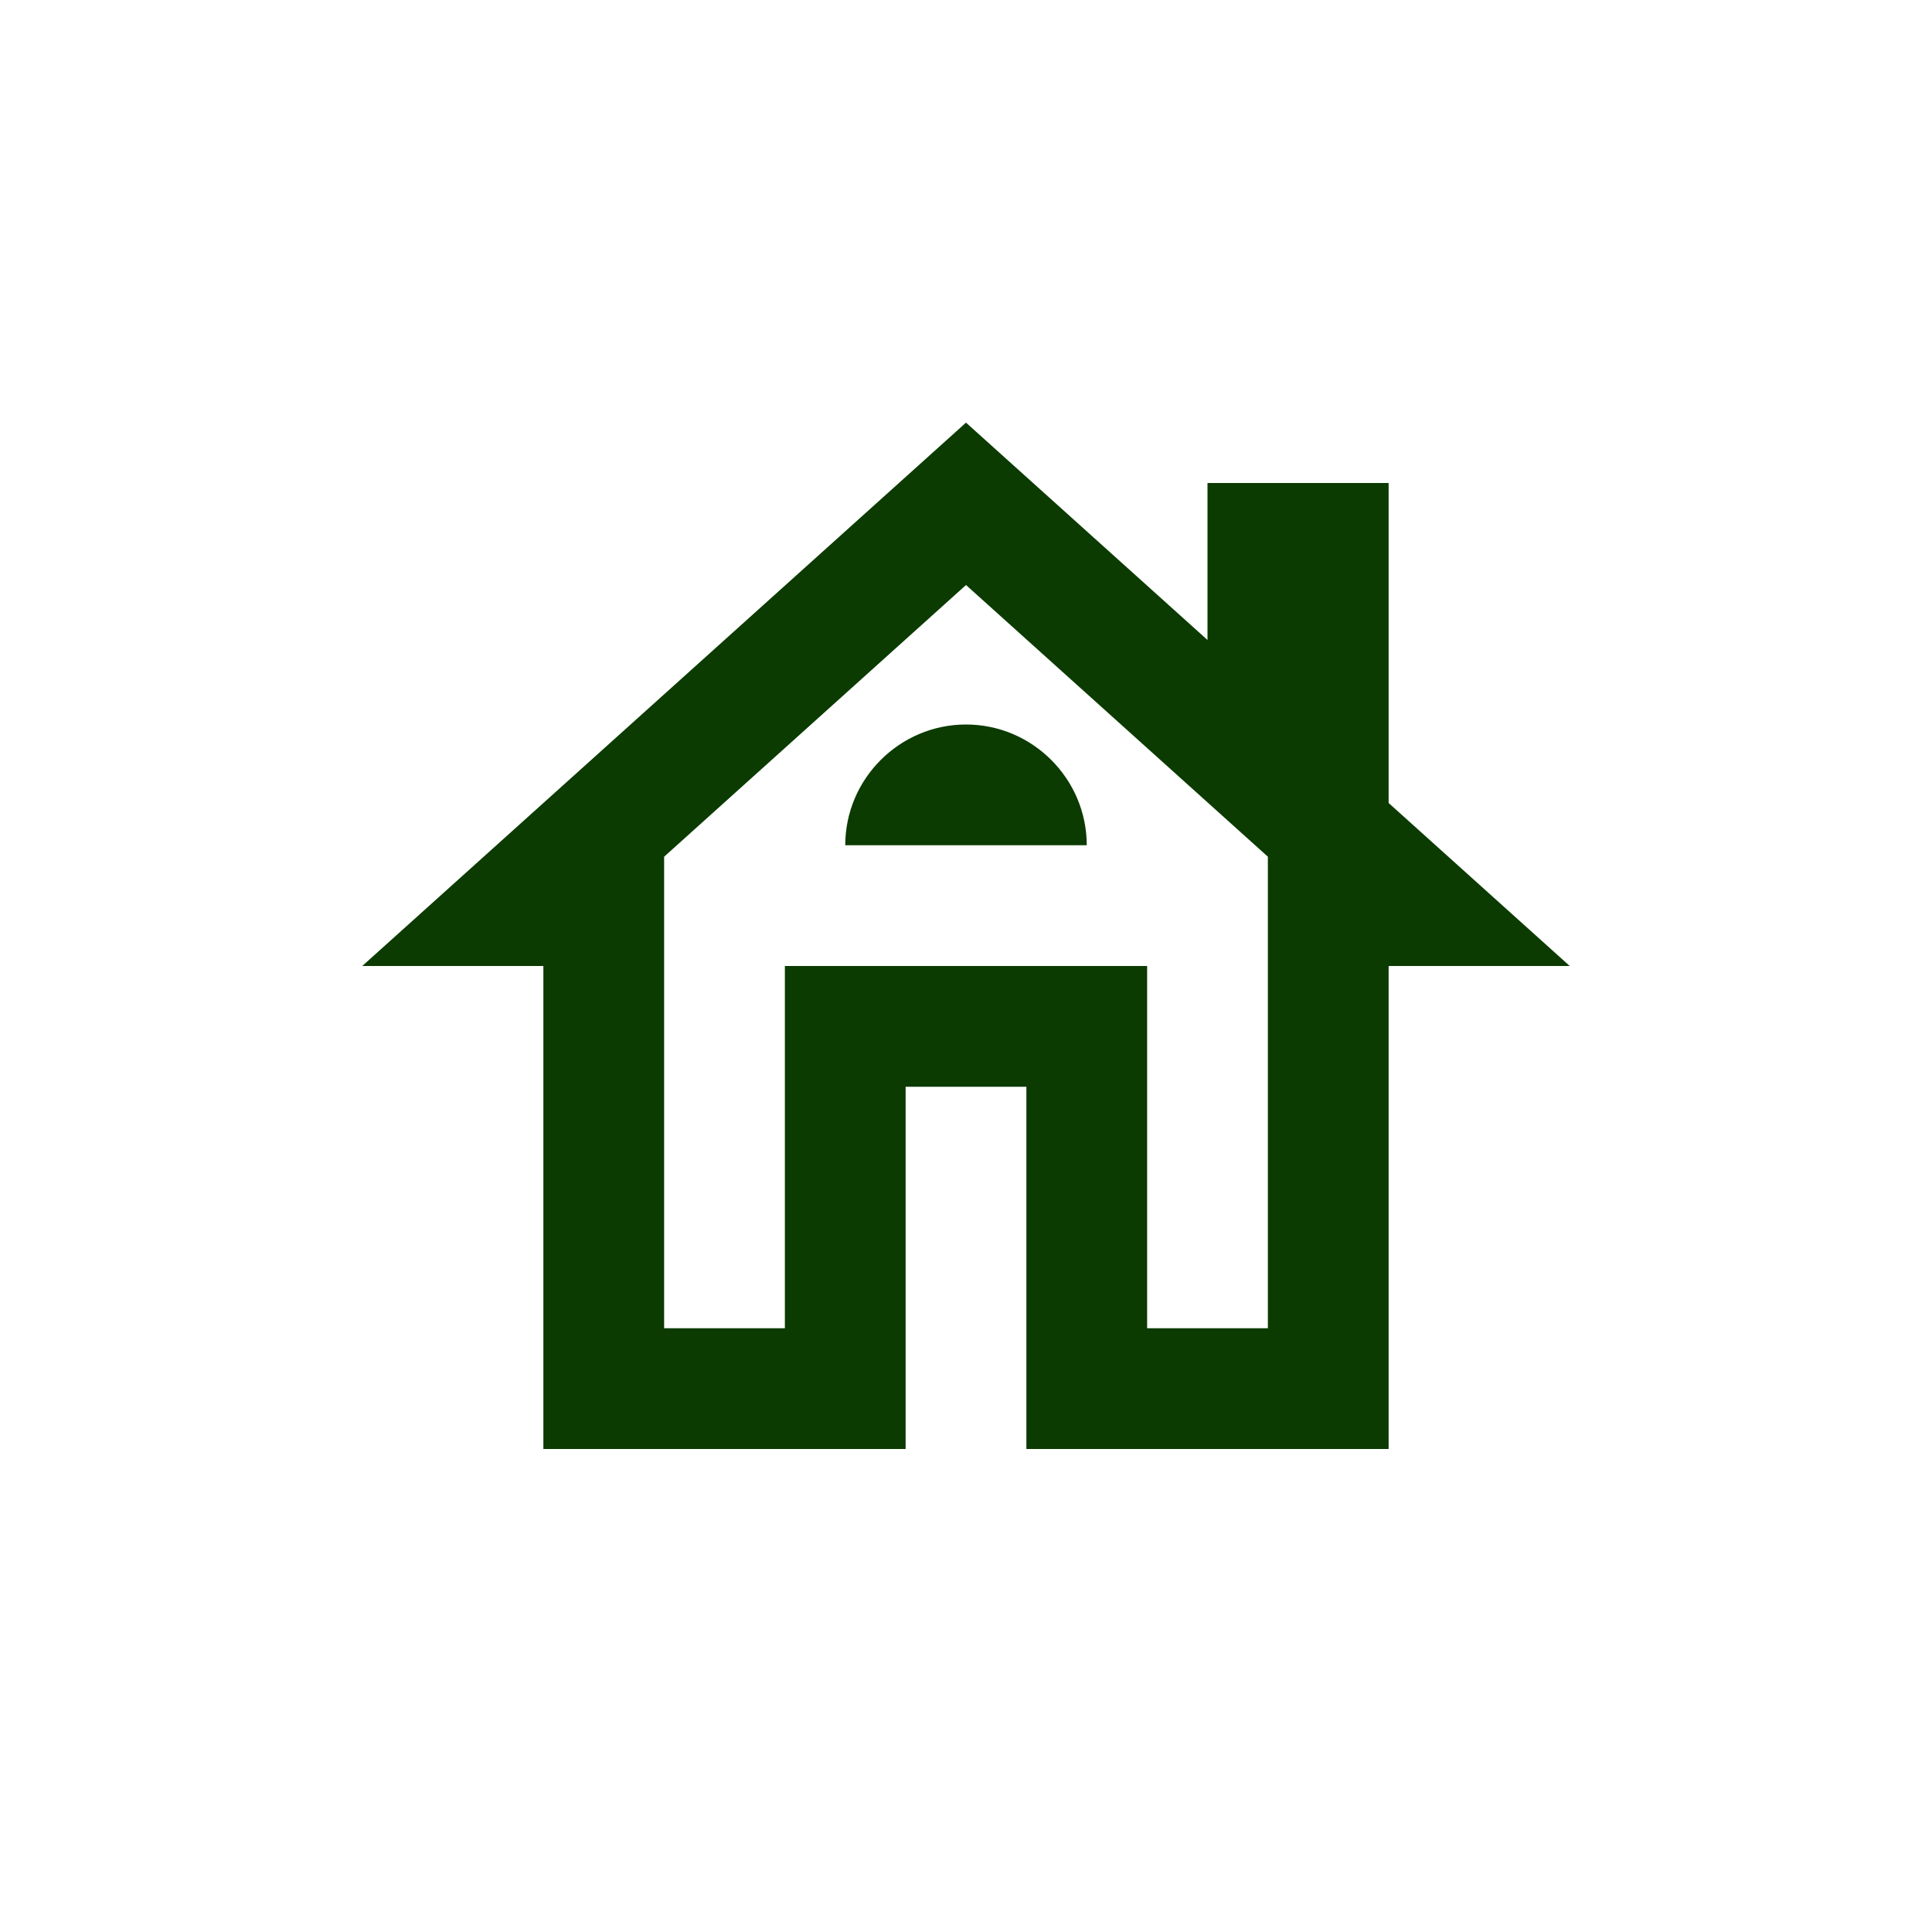<svg width="32" height="32" viewBox="0 0 32 32" fill="none" xmlns="http://www.w3.org/2000/svg">
<path d="M14 14H18C18 12.9 17.1 12 16 12C14.9 12 14 12.9 14 14Z" fill="#0B3B00"/>
<path d="M23 13.3V8H20V10.6L16 7L6 16H9V24H15V18H17V24H23V16H26L23 13.3ZM21 22H19V16H13V22H11V14.19L16 9.69L21 14.19V22Z" fill="#0B3B00"/>
</svg>
